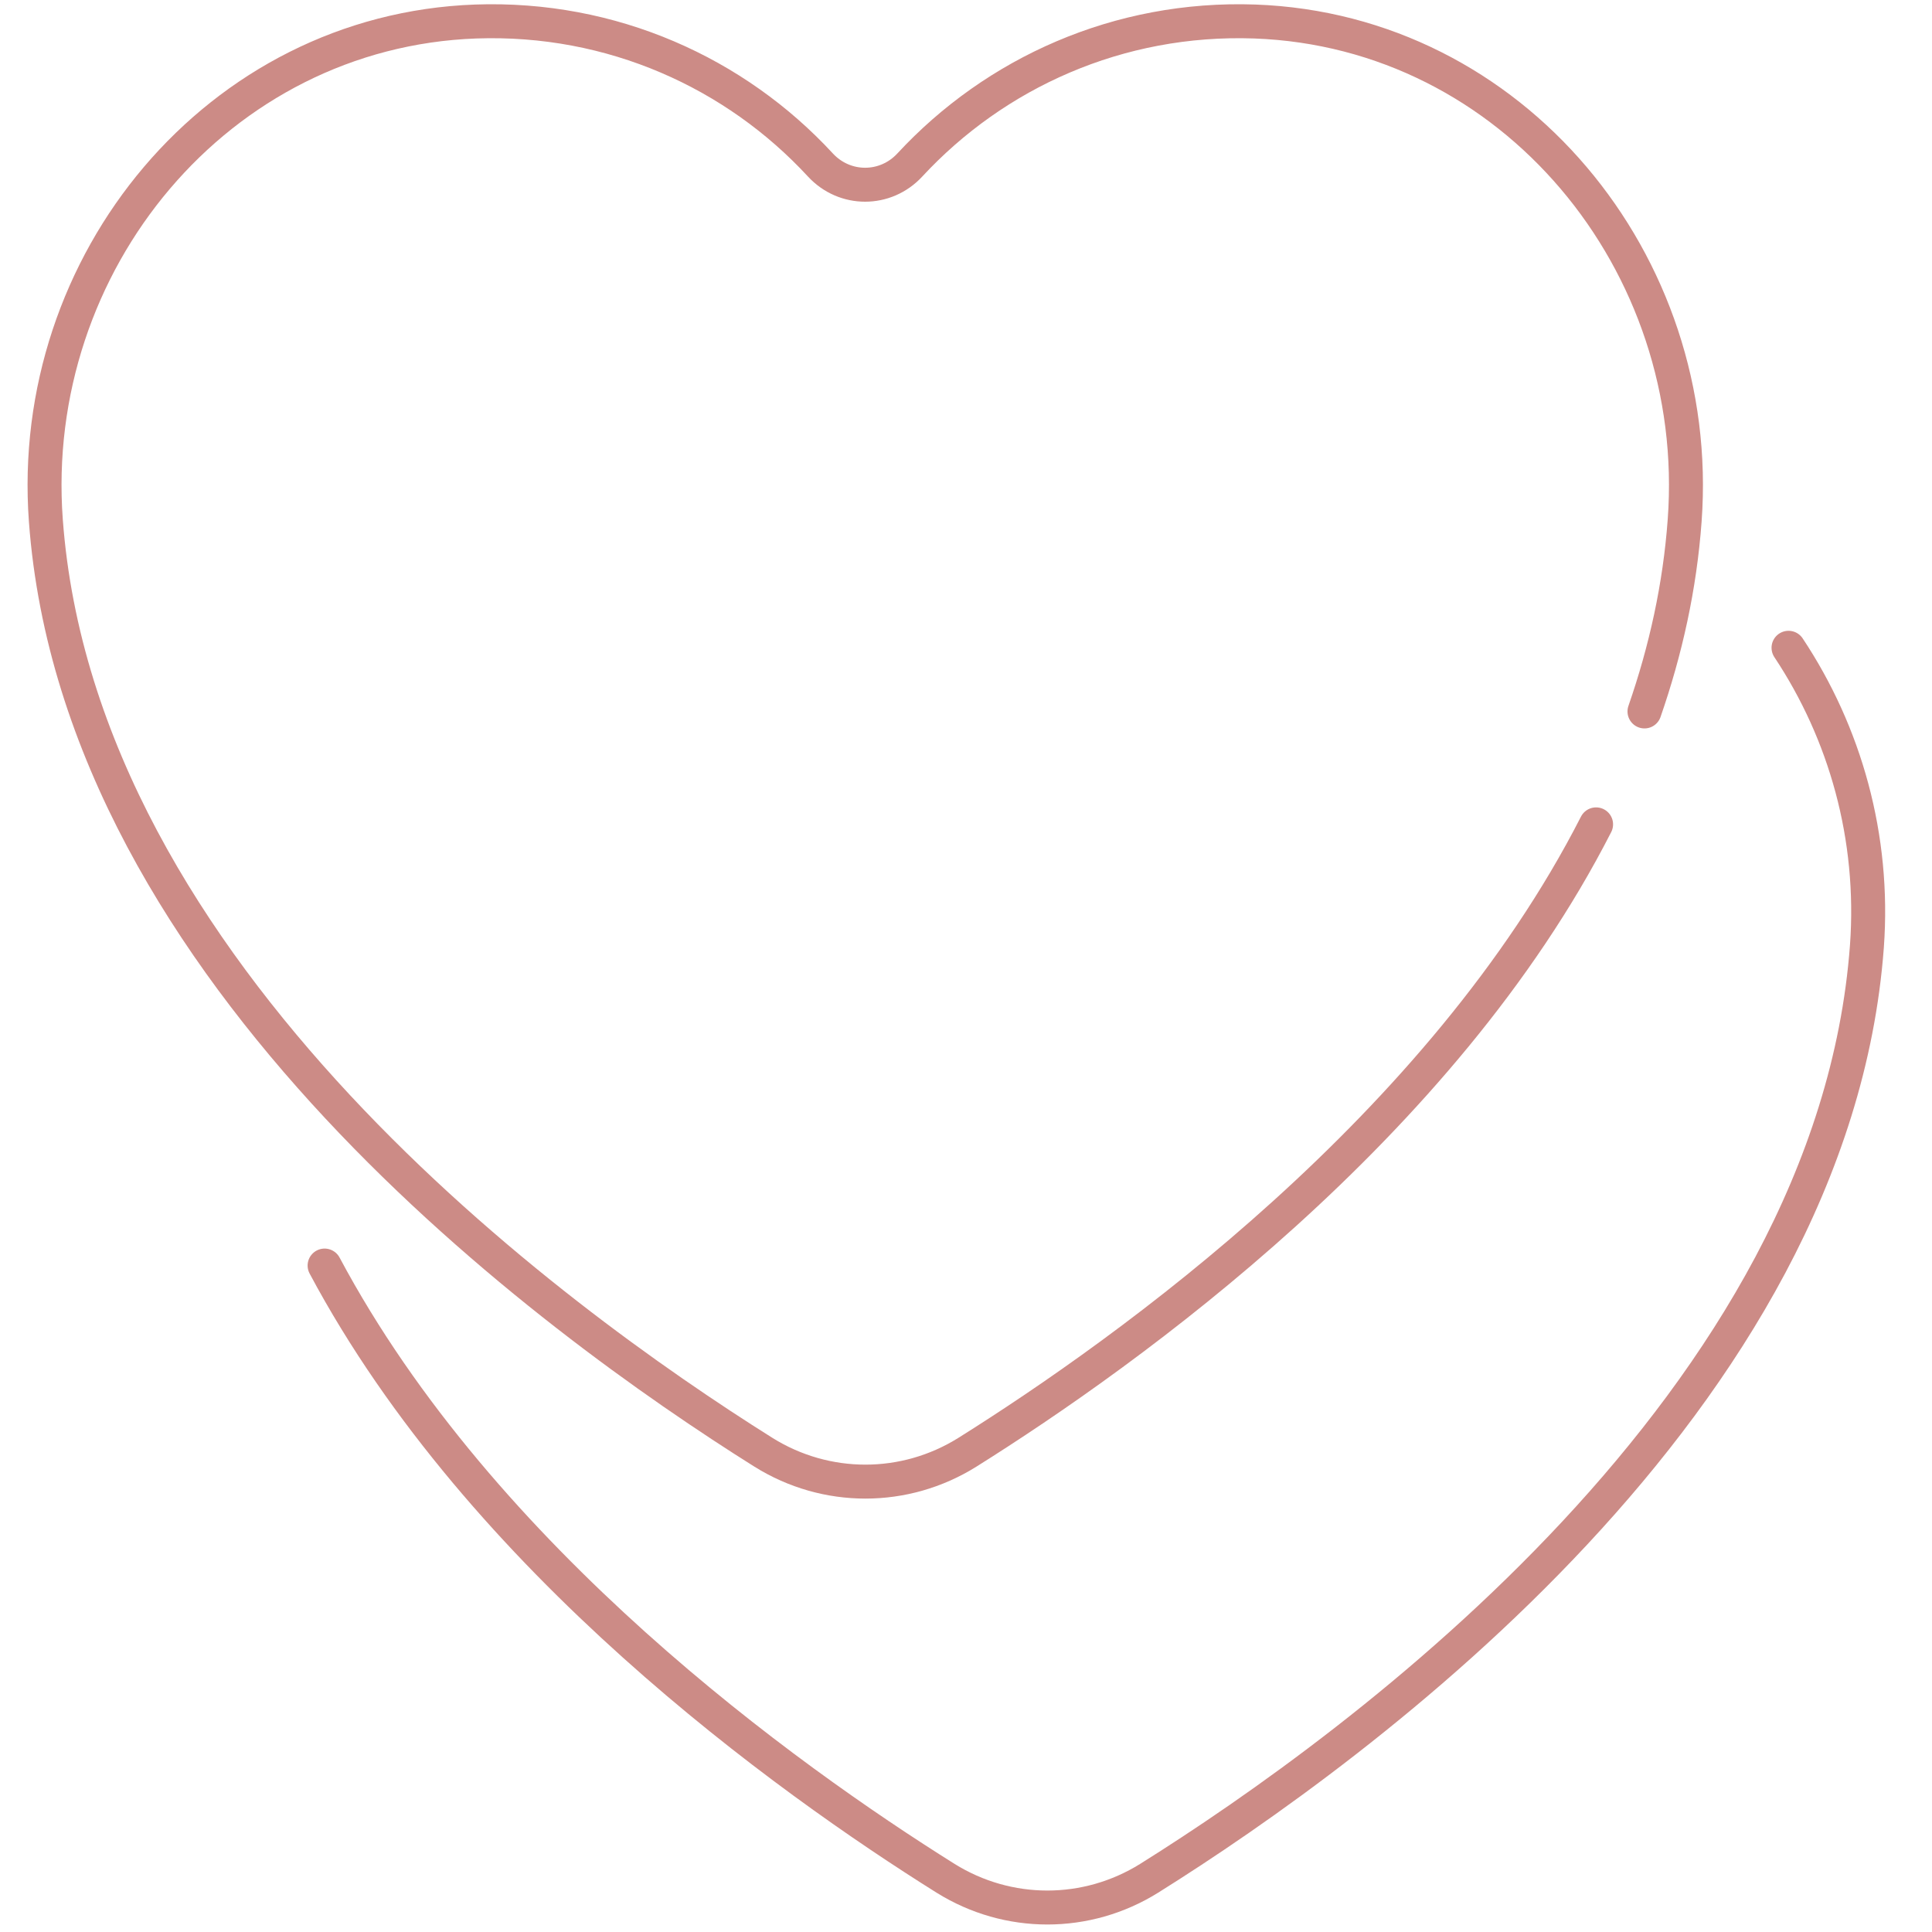 <svg version="1.1" id="Capa_1" xmlns="http://www.w3.org/2000/svg" x="0" y="0" viewBox="0 0 682.7 682.7" style="enable-background:new 0 0 682.7 682.7" xml:space="preserve"><style>.st0{fill:none;stroke:#cc8b86;stroke-width:12;stroke-linecap:round;stroke-linejoin:round;stroke-miterlimit:10}</style><path class="st0" d="M581.1 251.4c7.5-21.6 12.5-44.1 14.2-67.5 6.7-91-60.7-173-151.9-176.3-48.2-1.7-91.8 18.2-121.9 50.7-8.6 9.3-23 9.3-31.6 0-30-32.5-73.6-52.4-121.8-50.7C76.9 10.9 9.5 92.9 16.2 183.9 28 344.4 194.9 466.2 269.8 513.2c22.1 13.8 49.9 13.8 72 0 57.1-35.8 167.7-115.1 222.2-221.9"/><path class="st0" d="M114.7 447.2c55.5 104.1 163.2 181.3 219.4 216.5 22.1 13.8 49.9 13.8 72 0 74.9-46.9 241.7-168.8 253.6-329.3 2.8-38.6-7.7-75.4-27.7-105.5"/></svg>